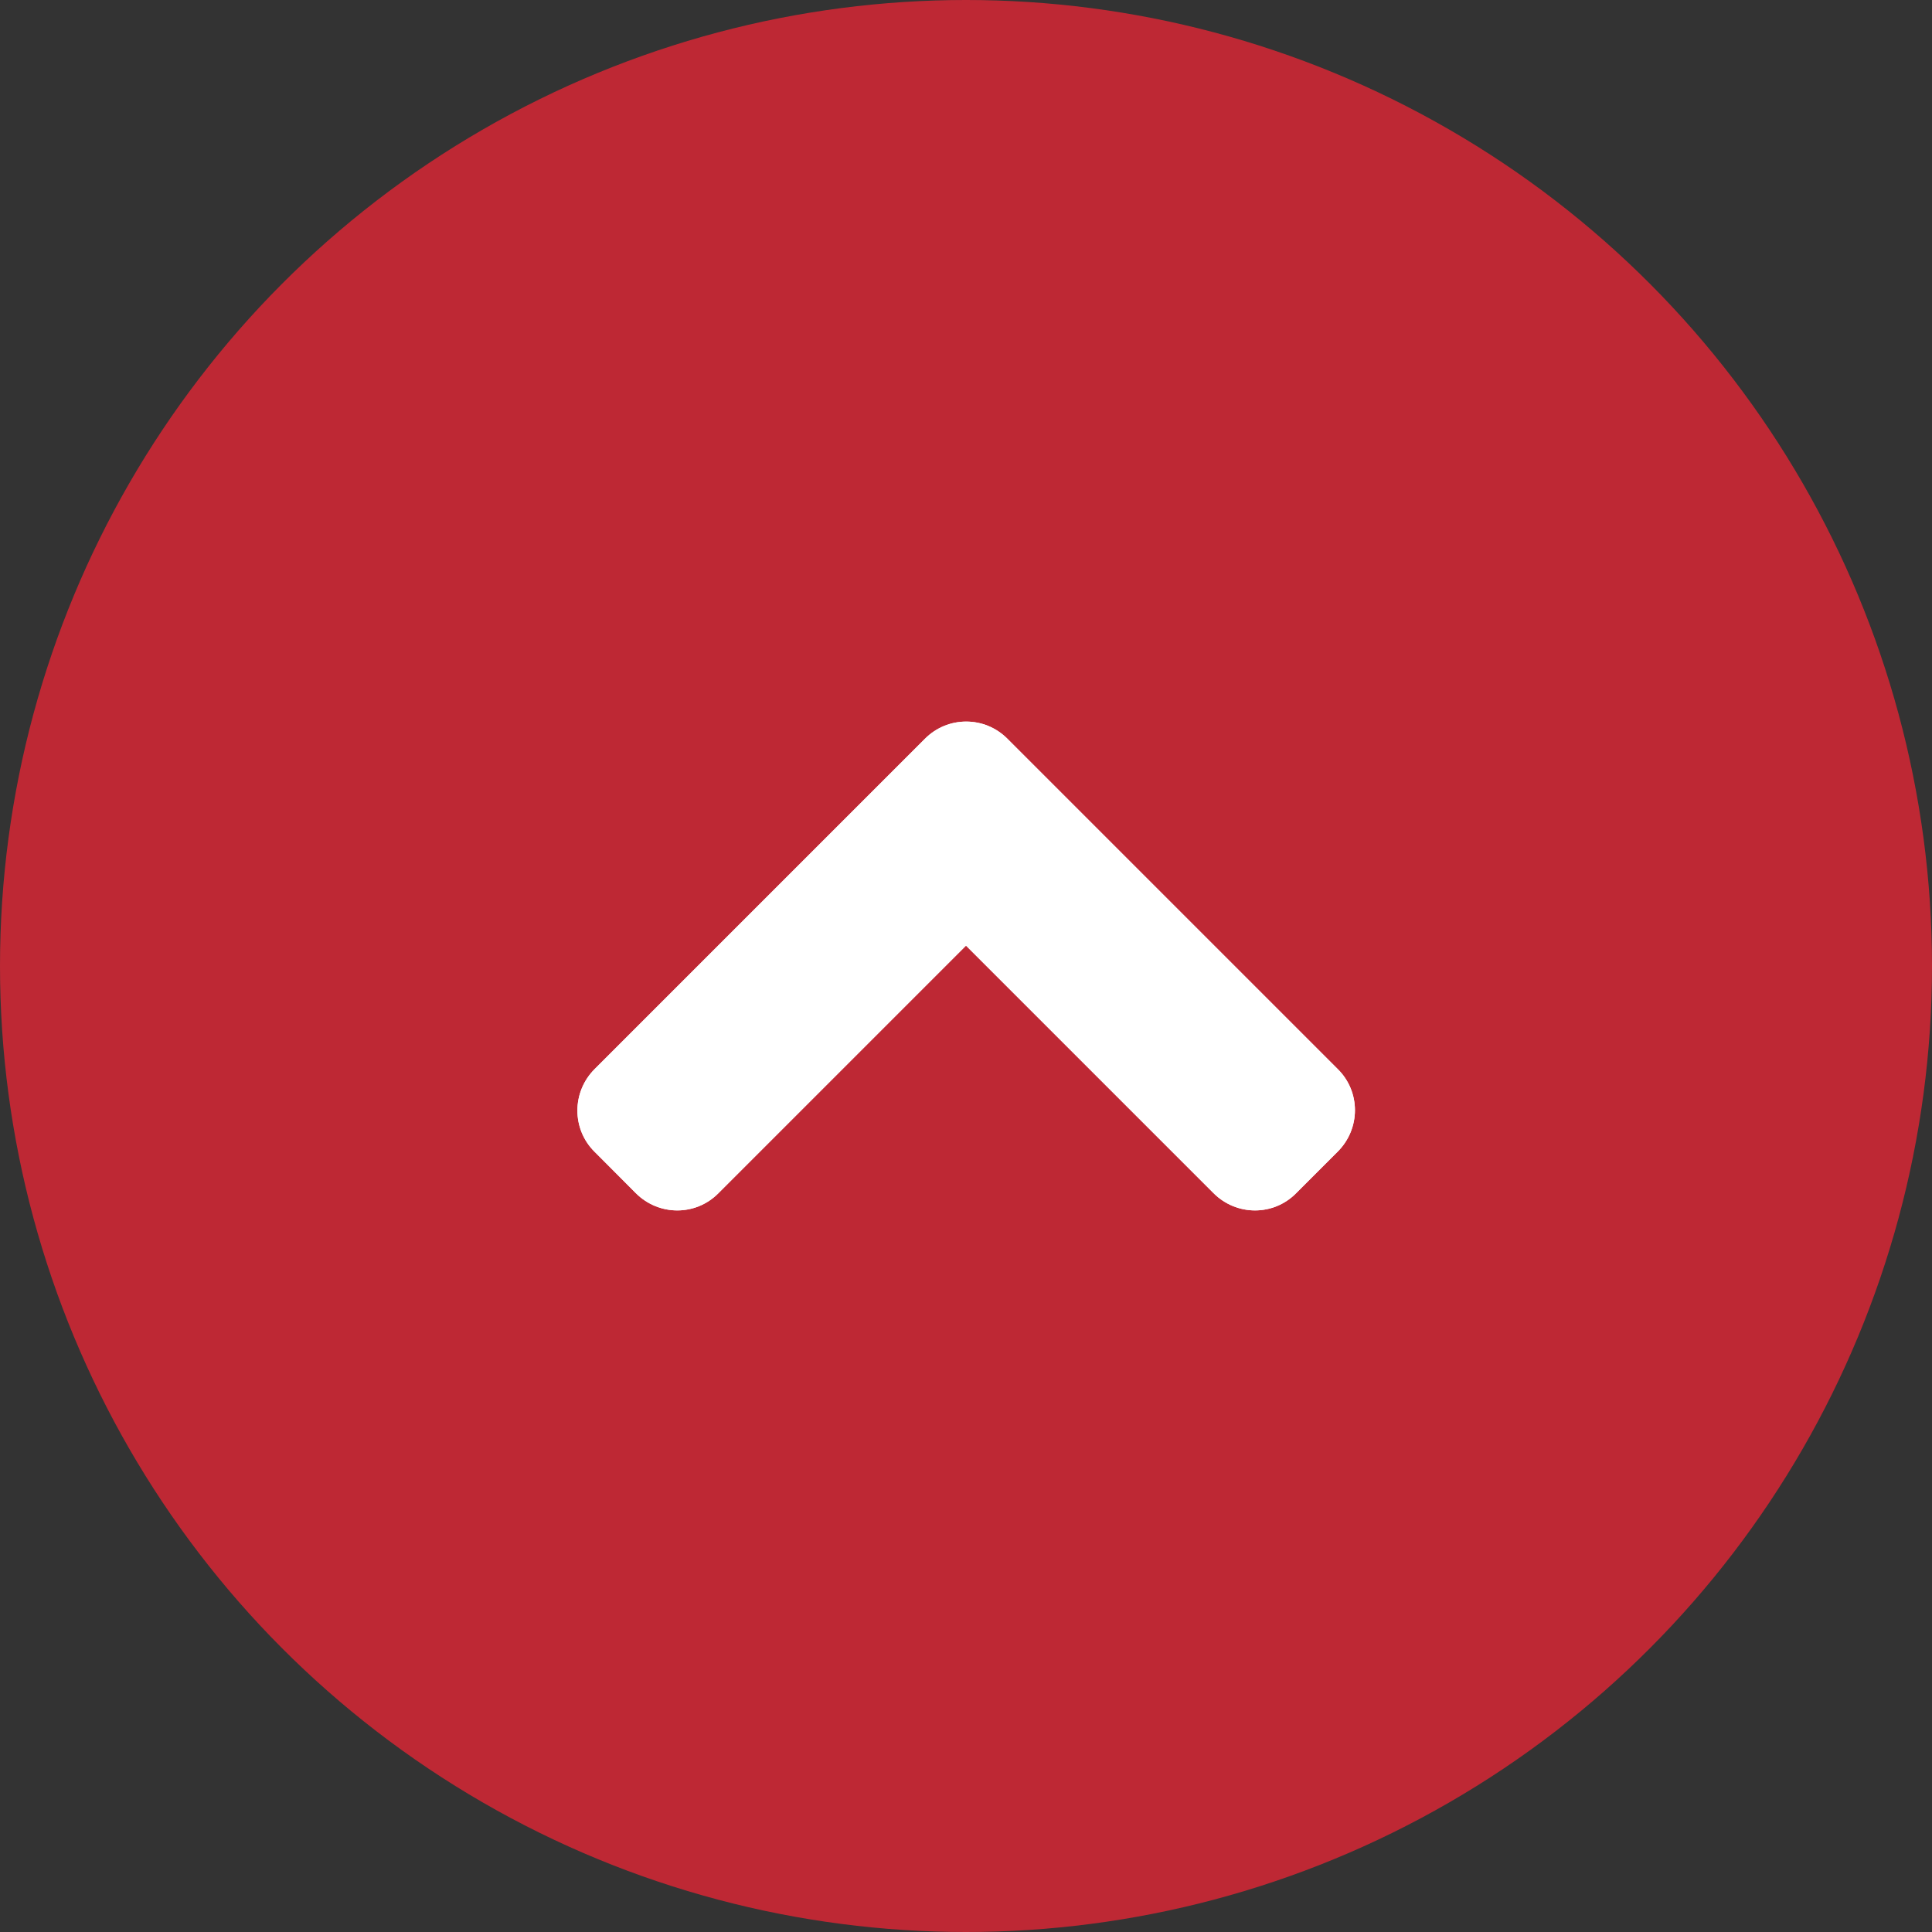 <?xml version="1.0" encoding="utf-8"?>
<!-- Generator: Adobe Illustrator 25.0.1, SVG Export Plug-In . SVG Version: 6.00 Build 0)  -->
<svg version="1.1" id="Calque_1" focusable="false" xmlns="http://www.w3.org/2000/svg" xmlns:xlink="http://www.w3.org/1999/xlink"
	 x="0px" y="0px" viewBox="0 0 512 512" style="enable-background:new 0 0 512 512;" xml:space="preserve">
<rect x="0" y="0" width="512" height="512" fill="#333333" stroke="none"/>
<style type="text/css">
	.st0{fill:#be2834;}
	.st1{fill:#FFFFFF;}
</style>
<circle class="st0" cx="256" cy="256" r="256"/>
<g>
	<path class="st1" d="M168.5,316.2c6.1,6.1,15.9,6.1,21.9,0l65.6-65.6l65.6,65.6c6.1,6.1,15.9,6.1,21.9,0l11-11
		c6.1-6.1,6.1-15.9,0-21.9L267,195.8c-6.1-6.1-15.9-6.1-21.9,0l-87.5,87.5c-6.1,6.1-6.1,15.9,0,21.9L168.5,316.2z"/>
	<path class="st1" d="M157.6,283.3l87.5-87.5c6.1-6.1,15.9-6.1,21.9,0l87.5,87.5c6.1,6,6.1,15.8,0,21.9l-11,11
		c-6,6.1-15.8,6.1-21.9,0L256,250.6l-65.6,65.6c-6,6.1-15.8,6.1-21.9,0l-11-11C151.5,299.2,151.5,289.4,157.6,283.3z"/>
</g>
</svg>
